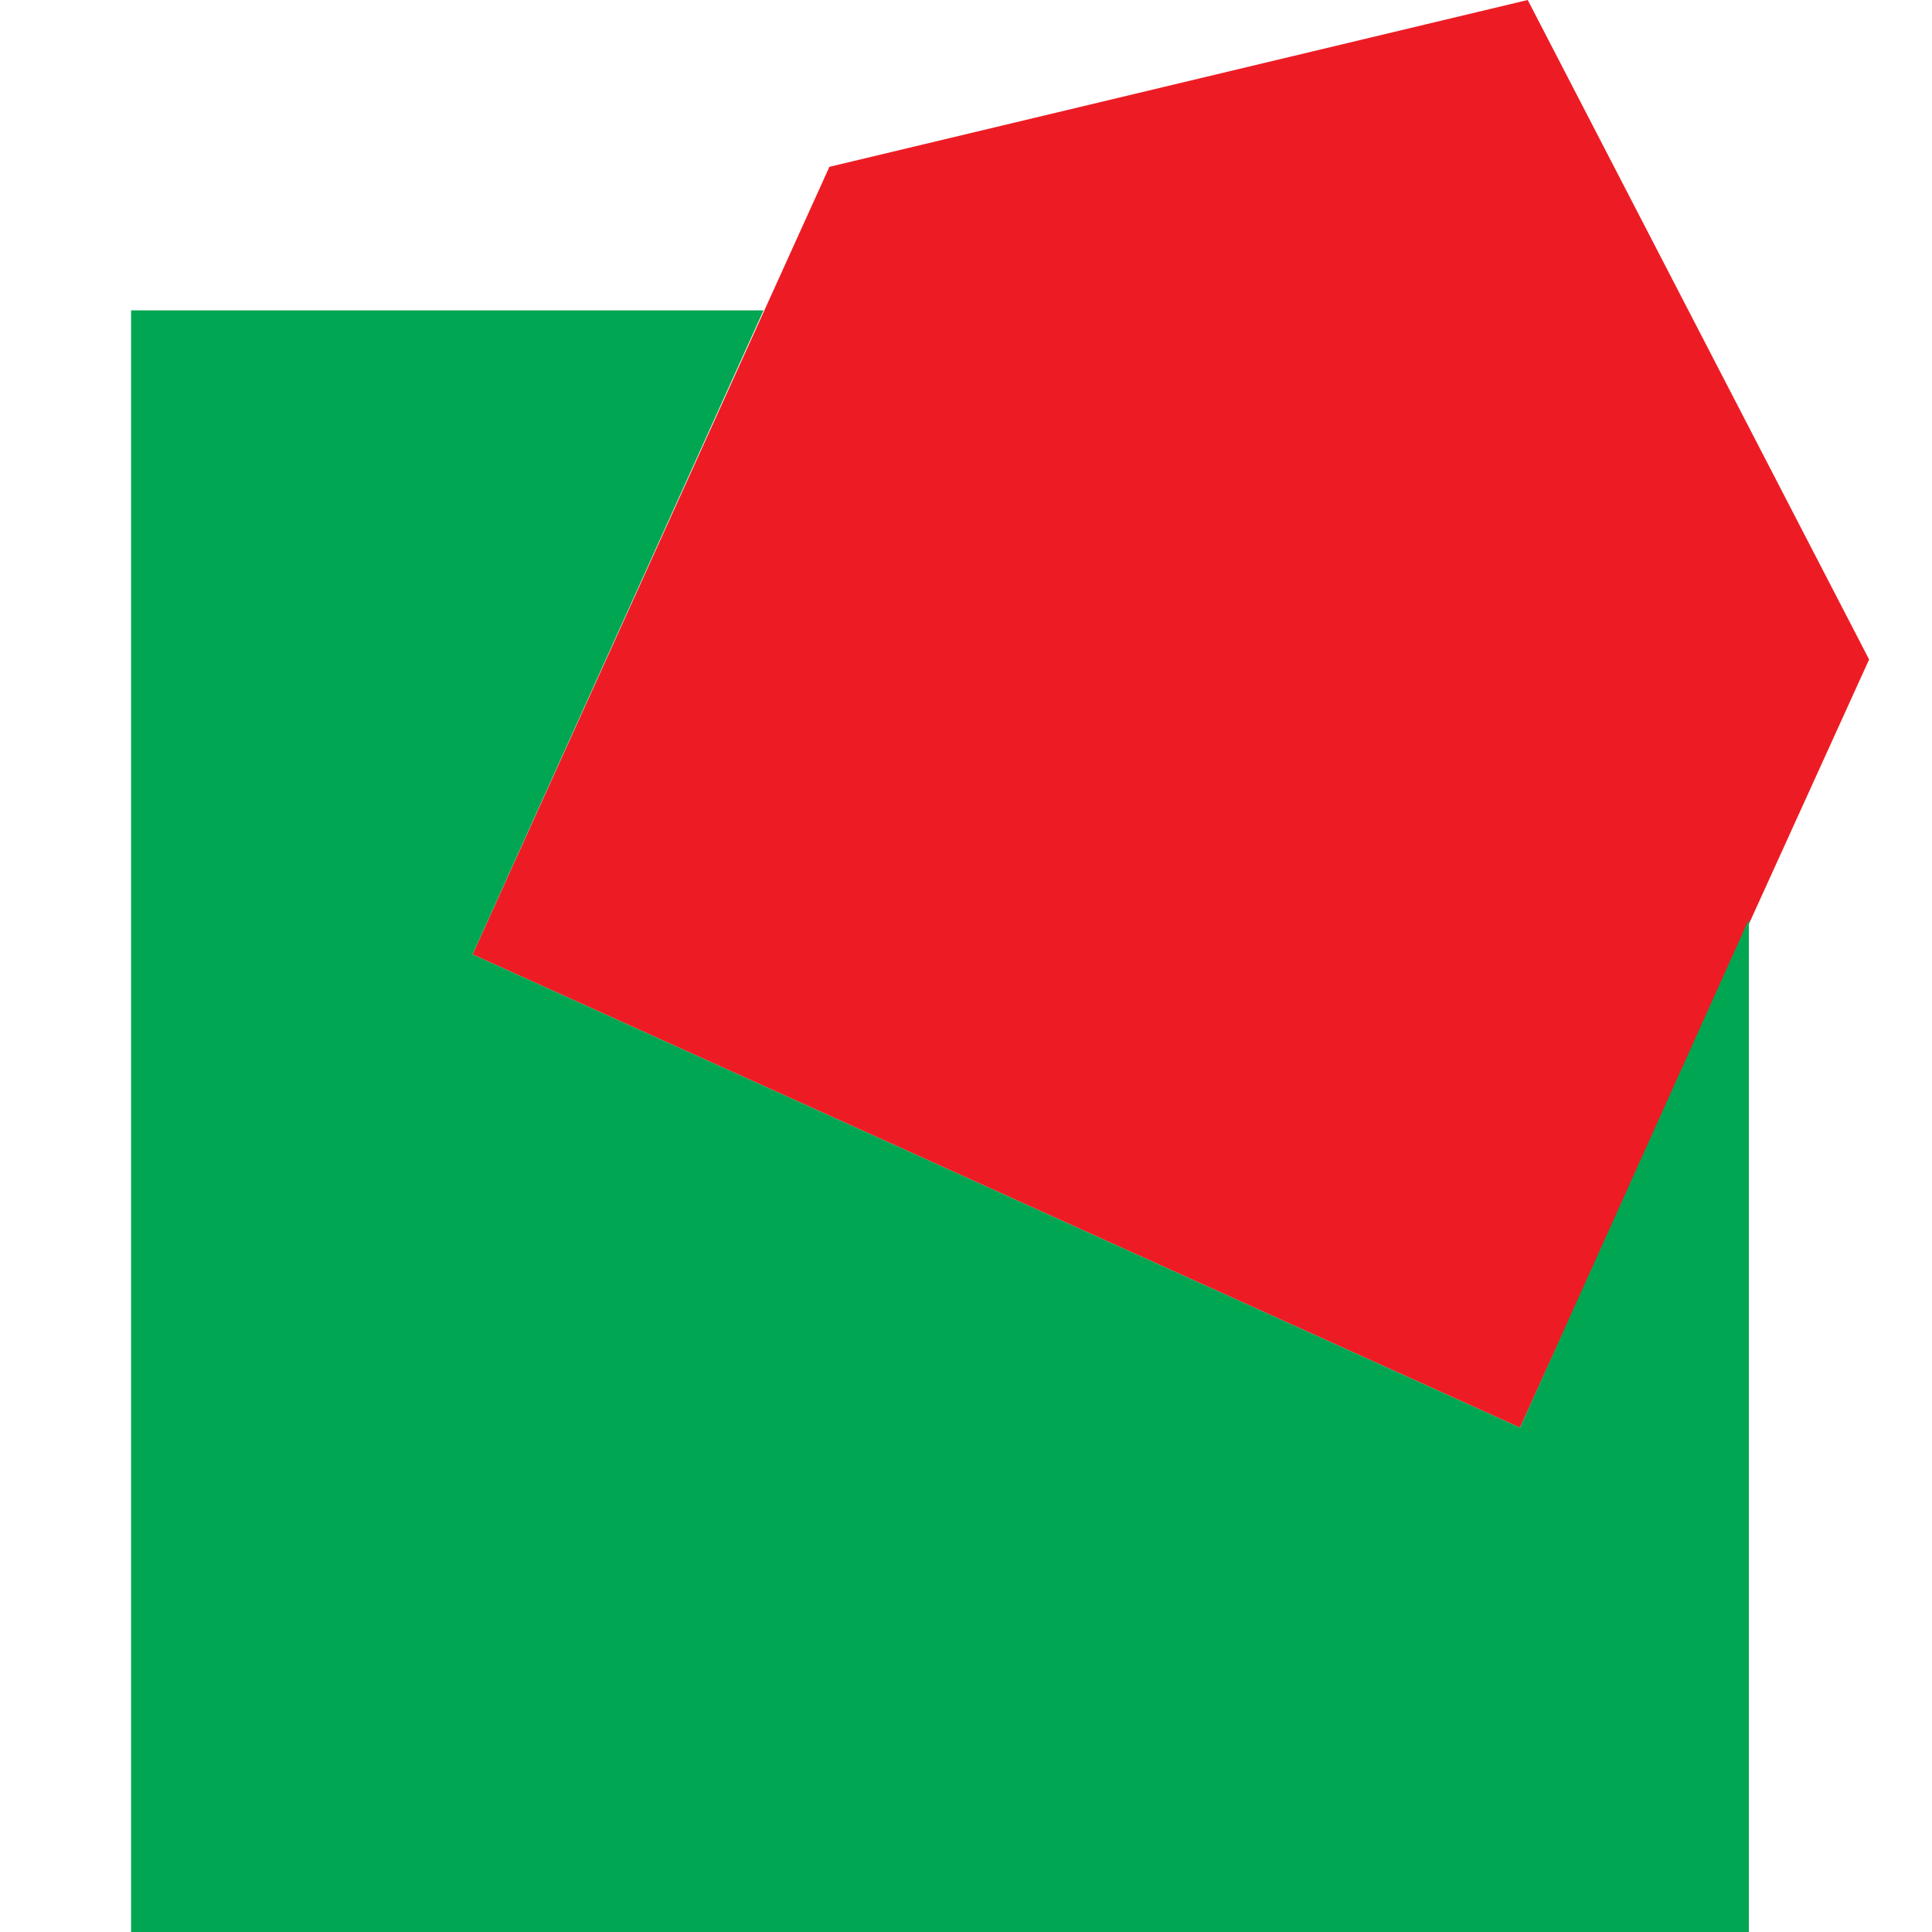 <?xml version="1.0" encoding="utf-8"?>
<!-- Generator: Adobe Illustrator 25.4.1, SVG Export Plug-In . SVG Version: 6.00 Build 0)  -->
<svg version="1.1" id="Calque_1" xmlns="http://www.w3.org/2000/svg" xmlns:xlink="http://www.w3.org/1999/xlink" x="0px" y="0px"
	 viewBox="0 0 2000 2000" style="enable-background:new 0 0 2000 2000;" xml:space="preserve">
<style type="text/css">
	.st0{fill:#ED1C24;}
	.st1{fill:#00A651;}
</style>
<g>
	<g>
		<g>
			<polygon class="st0" points="1934.9,682.7 1581.5,0 858.6,172.7 489.2,988 1573.5,1477.9 			"/>
			<polygon class="st1" points="1573.5,1477.9 489.2,988 790.4,321.3 135.7,321.3 135.7,2000 1810.4,2000 1810.4,951.8 			"/>
		</g>
	</g>
</g>
</svg>
